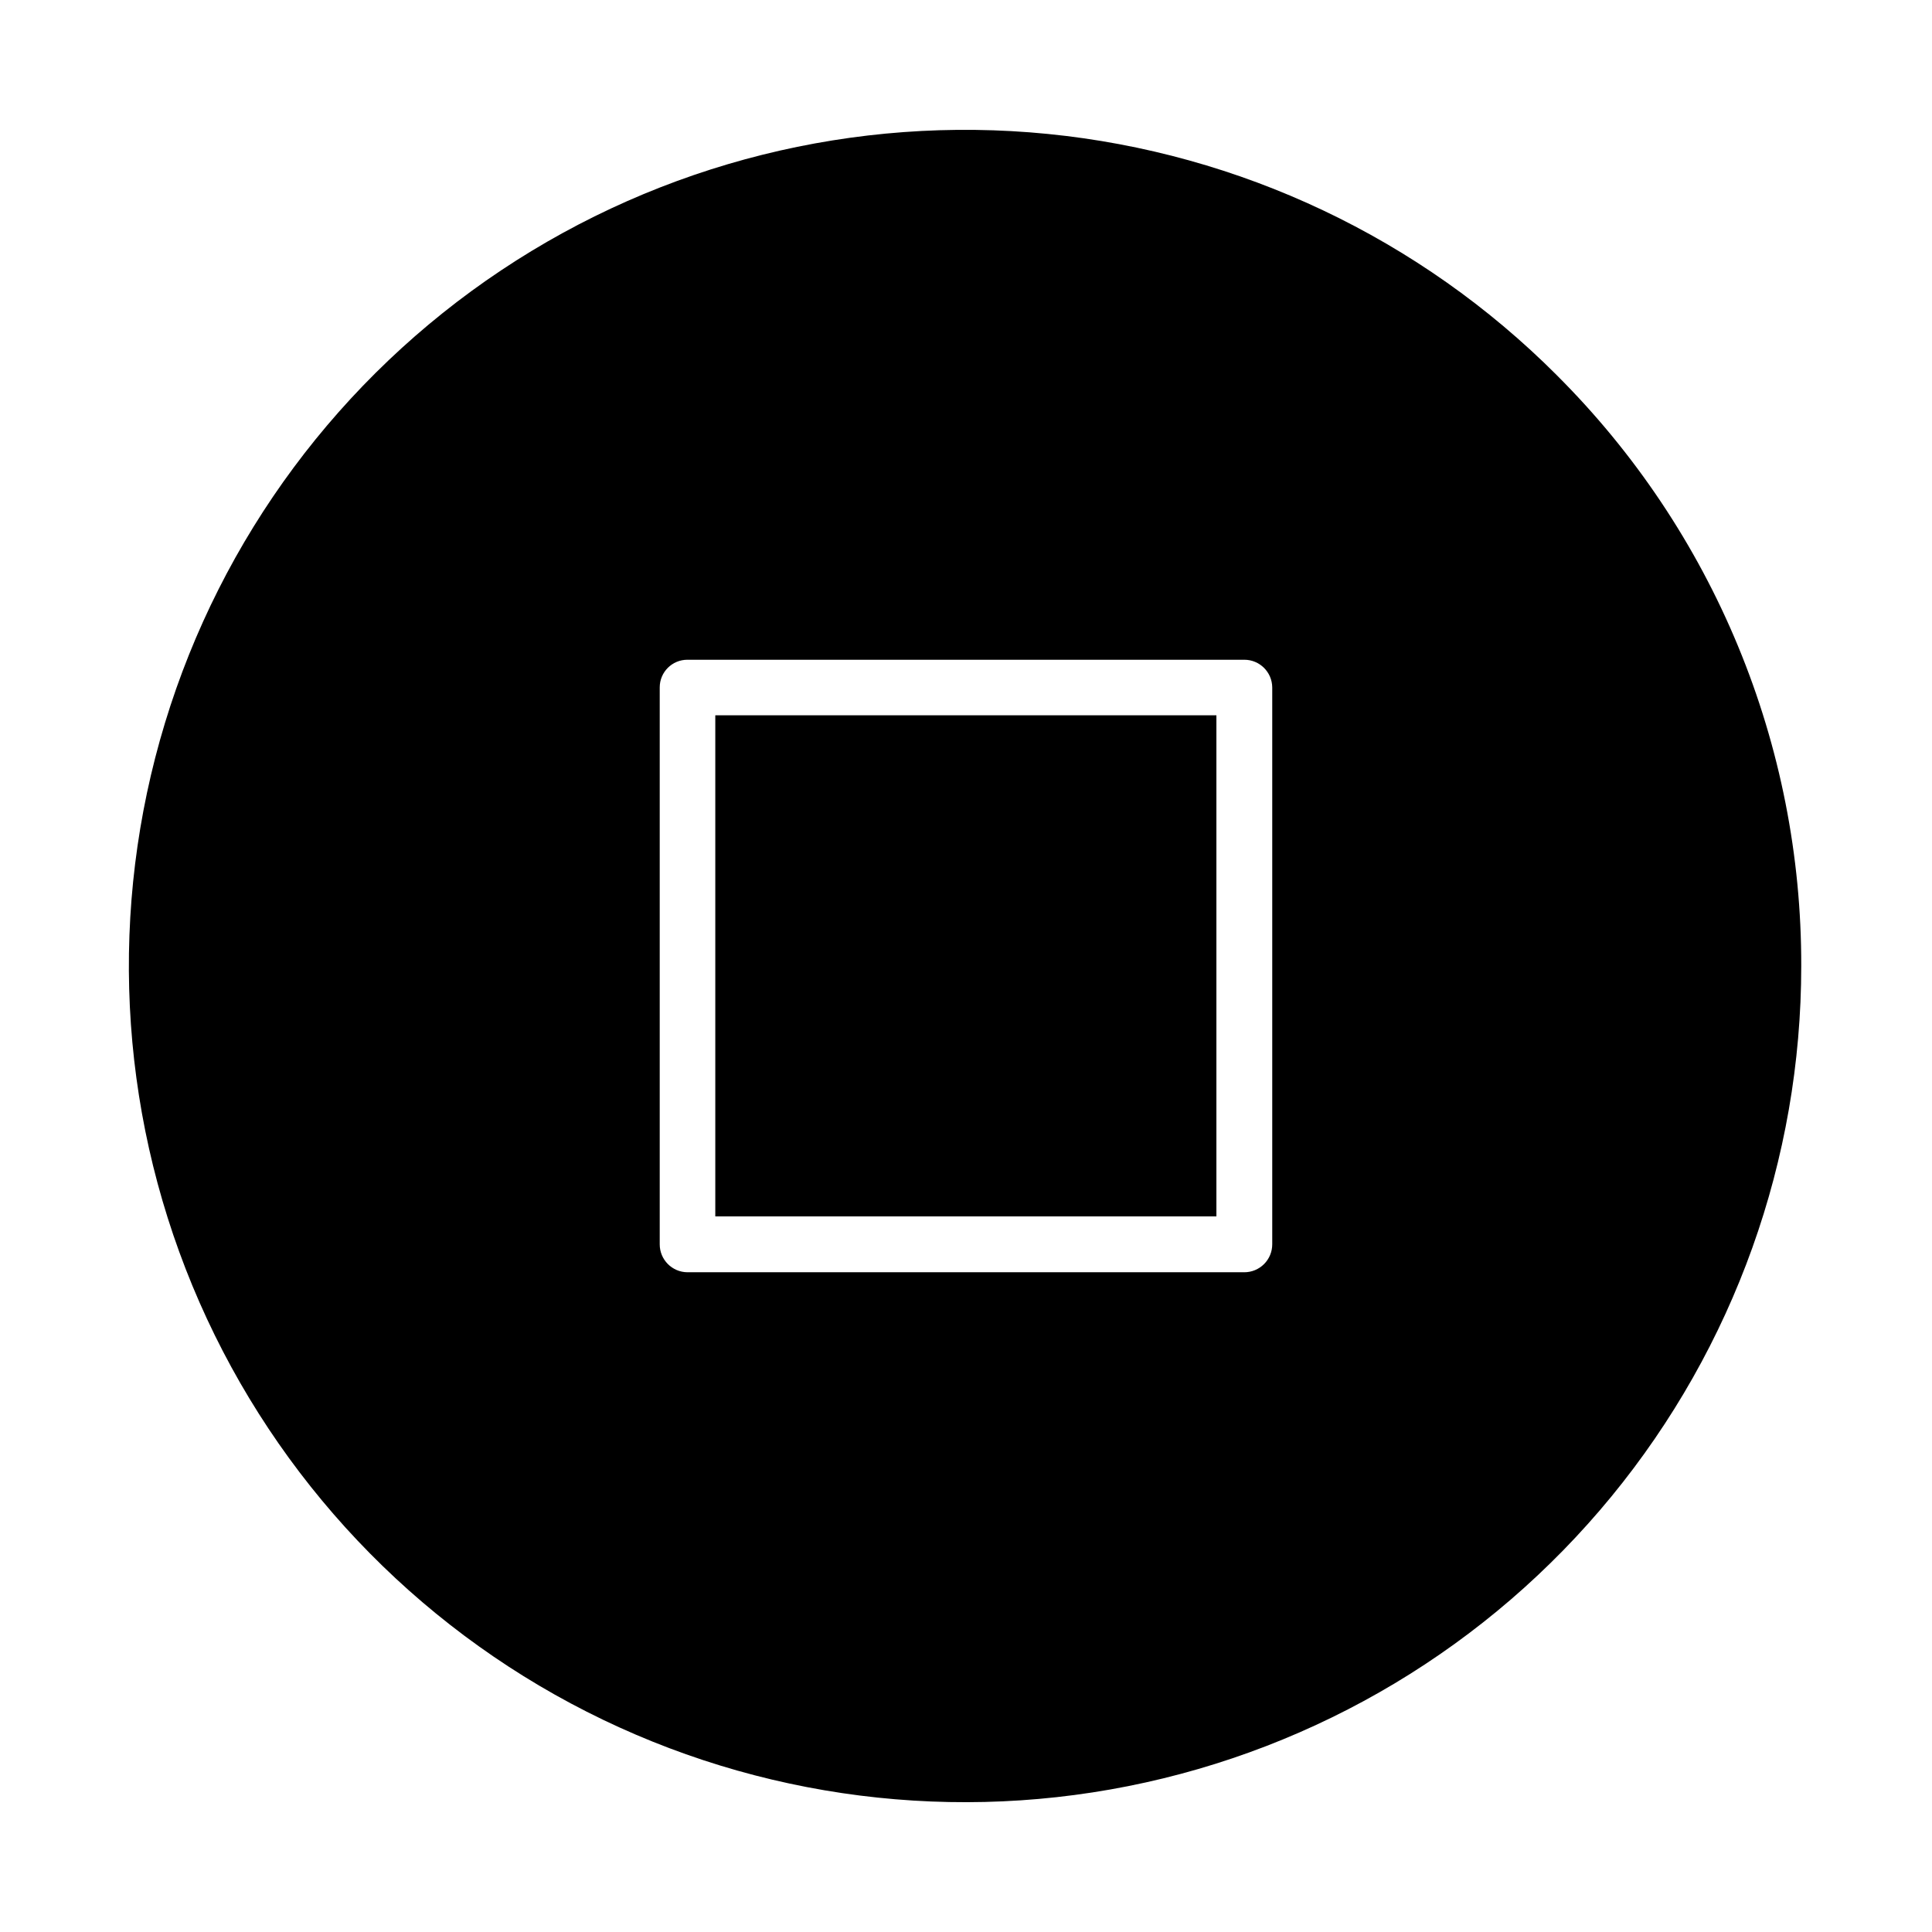 <?xml version="1.0" encoding="UTF-8"?>
<!-- Uploaded to: SVG Repo, www.svgrepo.com, Generator: SVG Repo Mixer Tools -->
<svg fill="#000000" width="800px" height="800px" version="1.1" viewBox="144 144 512 512" xmlns="http://www.w3.org/2000/svg">
 <g>
  <path d="m333.56 333.56h132.8v132.8h-132.8z"/>
  <path d="m556.57 243.43c-36.23-36.285-83.922-58.883-134.95-63.941-51.027-5.059-102.23 7.731-144.88 36.195-42.652 28.461-74.109 70.832-89.016 119.89-14.91 49.059-12.34 101.77 7.262 149.15 19.605 47.383 55.035 86.496 100.25 110.68 45.215 24.184 97.414 31.938 147.71 21.945 50.293-9.996 95.562-37.121 128.09-76.754s50.312-89.32 50.312-140.59c0.066-29.082-5.625-57.891-16.746-84.762-11.117-26.875-27.445-51.281-48.039-71.812zm-75.414 230.33c0 1.965-0.781 3.848-2.168 5.234-1.387 1.387-3.269 2.168-5.234 2.168h-147.6c-4.059-0.043-7.324-3.344-7.32-7.402v-147.6c0-4.043 3.277-7.32 7.32-7.32h147.6c4.059-0.004 7.359 3.262 7.402 7.32z"/>
 </g>
</svg>